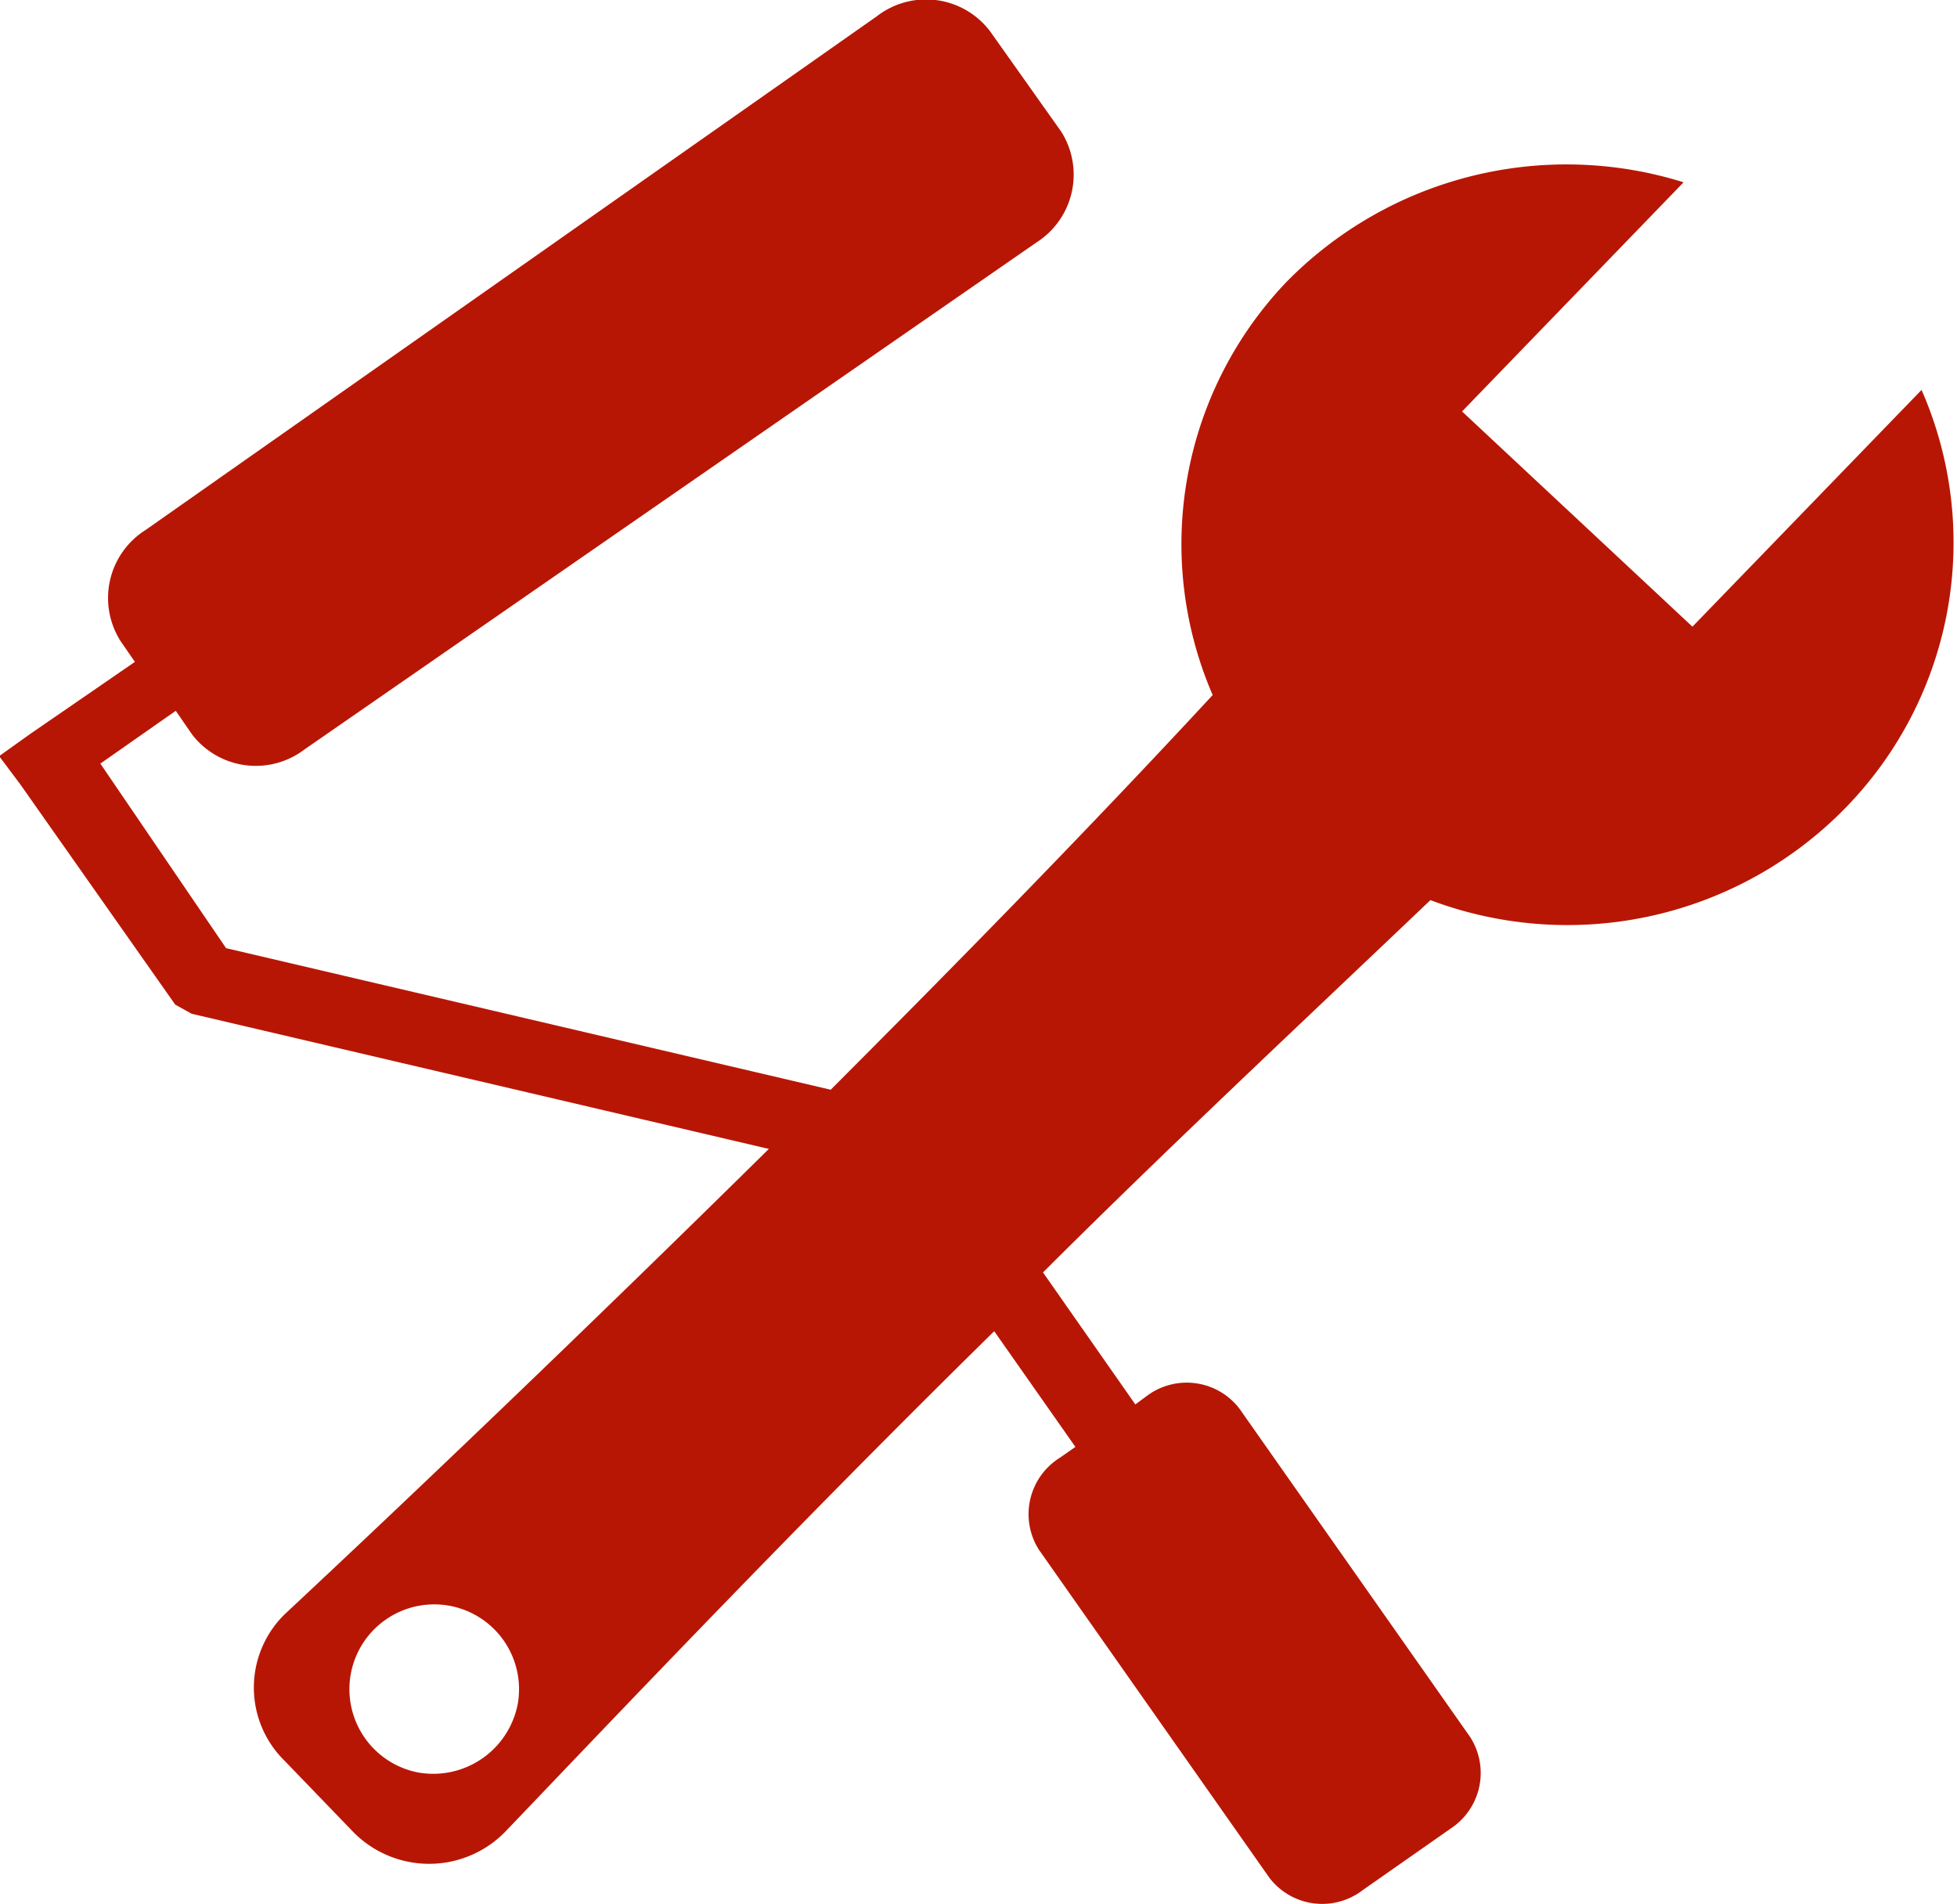 <svg xmlns="http://www.w3.org/2000/svg" viewBox="0 0 15.46 15.04"><title>inmobiliaria-estado icono rojo</title><g id="9c3bc6bc-12c2-4437-83b3-f3089cb529bd" data-name="Capa 2"><g id="c97e8774-8780-466c-8998-6b51450c21fb" data-name="Content"><path d="M10.69,14.83l.7-.49a.4.4,0,0,0,.12-.55L9.69,11.2a.4.4,0,0,0-.56-.07l-.19.14L7.31,8.94l-.09-.05L1.71,7.6.62,6l.8-.56.2.29a.51.51,0,0,0,.71.09L8.12,1.81a.51.51,0,0,0,.16-.7L7.72.32A.51.51,0,0,0,7,.23L1.22,4.29A.51.51,0,0,0,1.06,5l.18.26L.31,5.9.17,6l.09.12L1.47,7.84l.09.05L7.07,9.18l1.6,2.28-.23.16a.4.4,0,0,0-.13.55l1.82,2.59a.4.4,0,0,0,.56.07Z" fill="#b81605" stroke="#b81605" stroke-miterlimit="10" stroke-width="0.25" fill-rule="evenodd"/><path d="M7.07,9.18l.86,1.23.24-.24L7.31,8.94l-.09-.05-.76-.18L6.19,9Z" fill="#b81605"/><path d="M15.18,3.08,13.37,4.95l-1.82-1.7,1.75-1.81a3.1,3.1,0,0,0-3.14.79,3,3,0,0,0-.58,3.26c-1,1.08-2.06,2.16-3.08,3.18l.73.17h0l.09.05h0l.86,1.22c1-1,2.07-2,3.12-3a3.07,3.07,0,0,0,3.29-.74A3,3,0,0,0,15.18,3.08Z" fill="#b81605"/><path d="M6.15,9c-1.57,1.55-3,2.91-3.9,3.75a.81.81,0,0,0,0,1.16l.54.56a.84.84,0,0,0,1.2,0c.89-.93,2.31-2.43,3.91-4L7,9.22ZM3.3,14a.67.67,0,1,1,.79-.54A.68.68,0,0,1,3.3,14Z" fill="#b81605"/></g></g></svg>